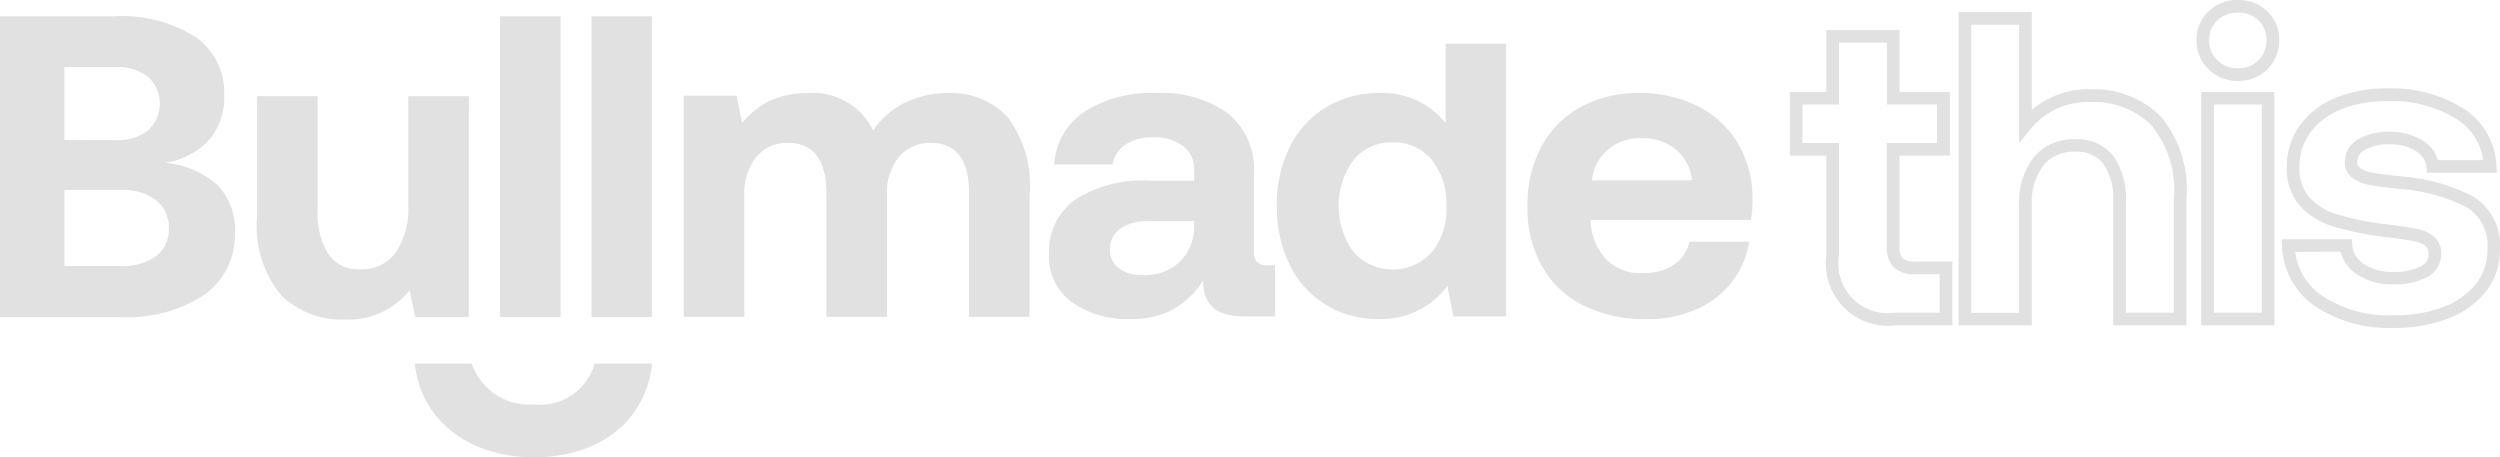 <svg xmlns="http://www.w3.org/2000/svg" width="96.901" height="17.726" viewBox="0 0 96.901 17.726">
  <g id="Bullmade" transform="translate(-633.643 -377.836)" opacity="0.12">
    <g id="Group_1254" data-name="Group 1254" transform="translate(703.018 377.836)">
      <g id="Group_1250" data-name="Group 1250" transform="translate(0 1.165)">
        <path id="Path_4130" data-name="Path 4130" d="M994.546,395.237h-2.192a2.407,2.407,0,0,1-2.692-2.692v-3.884h-1.415v-2.47h1.415v-2.4H992.5v2.4h1.948v2.47H992.5v3.5a.714.714,0,0,0,.123.48.66.66,0,0,0,.464.125h1.46Zm-5.81-7.065h1.415v4.374a1.921,1.921,0,0,0,2.2,2.2h1.7v-1.492h-.971a1.091,1.091,0,0,1-.818-.275,1.149,1.149,0,0,1-.259-.819v-3.99h1.948v-1.492H992.01v-2.4h-1.858v2.4h-1.415Z" transform="translate(-988.247 -383.793)"/>
      </g>
      <g id="Group_1251" data-name="Group 1251" transform="translate(6.541 0.466)">
        <path id="Path_4131" data-name="Path 4131" d="M1030.509,392.362h-2.837v-4.79a2.39,2.39,0,0,0-.381-1.473,1.3,1.3,0,0,0-1.105-.463,1.479,1.479,0,0,0-1.218.527,2.4,2.4,0,0,0-.452,1.559v4.64h-2.837V380.219h2.837v3.792a3.405,3.405,0,0,1,2.286-.8,3.7,3.7,0,0,1,2.658,1,4.367,4.367,0,0,1,1.049,3.257Zm-2.347-.489h1.858v-4.4a3.921,3.921,0,0,0-.9-2.9,3.19,3.19,0,0,0-2.32-.864,2.858,2.858,0,0,0-2.342,1.06l-.433.524v-4.581h-1.858v11.165h1.858v-4.151a2.868,2.868,0,0,1,.563-1.87,1.965,1.965,0,0,1,1.6-.705,1.78,1.78,0,0,1,1.492.652,2.85,2.85,0,0,1,.484,1.773Z" transform="translate(-1021.679 -380.219)"/>
      </g>
      <g id="Group_1252" data-name="Group 1252" transform="translate(15.763 0)">
        <path id="Path_4132" data-name="Path 4132" d="M1071.839,390.445H1069V381.4h2.837Zm-2.347-.489h1.858v-8.068h-1.858Zm.938-8.984a1.579,1.579,0,0,1-1.145-.453,1.516,1.516,0,0,1-.465-1.124,1.49,1.49,0,0,1,.467-1.117,1.6,1.6,0,0,1,1.143-.443,1.567,1.567,0,0,1,1.136.444,1.5,1.5,0,0,1,.457,1.115,1.53,1.53,0,0,1-.455,1.122A1.551,1.551,0,0,1,1070.429,380.972Zm0-2.647a1.109,1.109,0,0,0-.805.307,1,1,0,0,0-.316.764,1.03,1.03,0,0,0,.318.774,1.093,1.093,0,0,0,.8.313,1.064,1.064,0,0,0,.792-.311,1.044,1.044,0,0,0,.312-.776,1.018,1.018,0,0,0-.309-.766A1.079,1.079,0,0,0,1070.429,378.325Z" transform="translate(-1068.819 -377.836)"/>
      </g>
      <g id="Group_1253" data-name="Group 1253" transform="translate(19.067 3.43)">
        <path id="Path_4133" data-name="Path 4133" d="M1090.042,404.647a5.156,5.156,0,0,1-3.038-.836,2.921,2.921,0,0,1-1.285-2.344l-.013-.257h2.712l.02.223a.968.968,0,0,0,.446.737h0a1.961,1.961,0,0,0,1.142.305,2.216,2.216,0,0,0,1.063-.211.511.511,0,0,0,.307-.477.359.359,0,0,0-.112-.312,1.047,1.047,0,0,0-.458-.19c-.237-.049-.633-.106-1.179-.172a11.923,11.923,0,0,1-1.925-.392,2.871,2.871,0,0,1-1.308-.8,2.161,2.161,0,0,1-.512-1.5,2.719,2.719,0,0,1,.5-1.616,3.189,3.189,0,0,1,1.394-1.074,5.178,5.178,0,0,1,2.009-.369,5.266,5.266,0,0,1,2.96.792,2.781,2.781,0,0,1,1.263,2.217l.017.26h-2.712l-.022-.219a.823.823,0,0,0-.4-.613,1.835,1.835,0,0,0-1.037-.266,1.812,1.812,0,0,0-.946.214.506.506,0,0,0-.291.457.267.267,0,0,0,.111.249,1.244,1.244,0,0,0,.473.177c.225.043.61.092,1.144.147a7.2,7.2,0,0,1,2.754.773,2.21,2.21,0,0,1,1.045,2.067,2.571,2.571,0,0,1-.542,1.615,3.367,3.367,0,0,1-1.469,1.052A5.807,5.807,0,0,1,1090.042,404.647Zm-3.812-2.947a2.4,2.4,0,0,0,1.056,1.712,4.685,4.685,0,0,0,2.755.746,5.321,5.321,0,0,0,1.934-.325,2.886,2.886,0,0,0,1.261-.9,2.065,2.065,0,0,0,.44-1.315,1.733,1.733,0,0,0-.8-1.645,6.728,6.728,0,0,0-2.56-.709c-.553-.056-.941-.106-1.183-.153a1.717,1.717,0,0,1-.659-.255.75.75,0,0,1-.322-.651.994.994,0,0,1,.525-.874,2.284,2.284,0,0,1,1.2-.286,2.308,2.308,0,0,1,1.31.35,1.335,1.335,0,0,1,.573.749h1.757a2.263,2.263,0,0,0-1.023-1.584,4.791,4.791,0,0,0-2.687-.707,4.685,4.685,0,0,0-1.817.33,2.706,2.706,0,0,0-1.186.907,2.211,2.211,0,0,0-.412,1.331,1.668,1.668,0,0,0,.386,1.168,2.392,2.392,0,0,0,1.09.663,11.42,11.42,0,0,0,1.841.374c.564.068.962.126,1.216.178a1.518,1.518,0,0,1,.674.293.848.848,0,0,1,.288.687,1,1,0,0,1-.558.9,2.682,2.682,0,0,1-1.3.272,2.433,2.433,0,0,1-1.422-.394h0a1.464,1.464,0,0,1-.617-.871Z" transform="translate(-1085.706 -395.367)"/>
      </g>
    </g>
    <g id="Group_1255" data-name="Group 1255" transform="translate(633.643 378.468)">
      <path id="Path_4134" data-name="Path 4134" d="M641.218,381.863a2.621,2.621,0,0,1,1.115,2.264,2.514,2.514,0,0,1-.6,1.748,2.9,2.9,0,0,1-1.7.866,3.493,3.493,0,0,1,2.006.832,2.436,2.436,0,0,1,.708,1.865,2.842,2.842,0,0,1-1.165,2.406,5.4,5.4,0,0,1-3.3.874h-4.645V381.064h4.428A5.338,5.338,0,0,1,641.218,381.863Zm-3.08,4a1.867,1.867,0,0,0,1.249-.383,1.41,1.41,0,0,0,0-2.065,1.866,1.866,0,0,0-1.249-.383h-2v2.83Zm.166,4.878a2.215,2.215,0,0,0,1.39-.383,1.274,1.274,0,0,0,.491-1.065,1.325,1.325,0,0,0-.5-1.107,2.189,2.189,0,0,0-1.382-.391H636.14v2.947Z" transform="translate(-633.643 -381.064)"/>
      <path id="Path_4135" data-name="Path 4135" d="M692.778,405.449H690.7l-.217-1.032a3.049,3.049,0,0,1-2.514,1.132,3.362,3.362,0,0,1-2.447-.924,4.19,4.19,0,0,1-.949-3.088v-4.645h2.347v4.362a3.1,3.1,0,0,0,.408,1.756,1.421,1.421,0,0,0,1.257.591,1.594,1.594,0,0,0,1.365-.658,3.058,3.058,0,0,0,.483-1.84v-4.212h2.347Z" transform="translate(-674.607 -393.795)"/>
      <path id="Path_4136" data-name="Path 4136" d="M735.06,381.064v11.654h-2.347V381.064Z" transform="translate(-713.331 -381.064)"/>
      <path id="Path_4137" data-name="Path 4137" d="M753.142,381.064v11.654H750.8V381.064Z" transform="translate(-727.875 -381.064)"/>
    </g>
    <g id="Group_1256" data-name="Group 1256" transform="translate(660.147 379.532)">
      <path id="Path_4138" data-name="Path 4138" d="M782.52,400.239v4.711h-2.347v-4.795q0-1.948-1.482-1.948a1.546,1.546,0,0,0-1.232.541,2.235,2.235,0,0,0-.466,1.507v4.695h-2.348v-4.795q0-1.948-1.5-1.948a1.5,1.5,0,0,0-1.224.558,2.3,2.3,0,0,0-.458,1.507v4.678h-2.347v-8.574h2.048l.217,1.065a3.028,3.028,0,0,1,1.032-.849,3.484,3.484,0,0,1,1.5-.316,2.594,2.594,0,0,1,2.547,1.449,3.093,3.093,0,0,1,1.224-1.074,3.837,3.837,0,0,1,1.723-.375,2.953,2.953,0,0,1,2.248.916A4.364,4.364,0,0,1,782.52,400.239Z" transform="translate(-769.118 -394.364)"/>
      <path id="Path_4139" data-name="Path 4139" d="M850.244,404.933h-1.2q-1.615,0-1.582-1.4a3.237,3.237,0,0,1-1.149,1.116,3.319,3.319,0,0,1-1.648.383,3.74,3.74,0,0,1-2.306-.658,2.188,2.188,0,0,1-.874-1.856,2.459,2.459,0,0,1,1.007-2.106,4.883,4.883,0,0,1,2.922-.741h1.7v-.416a1.114,1.114,0,0,0-.433-.924,1.832,1.832,0,0,0-1.165-.341,1.856,1.856,0,0,0-1.065.283,1.127,1.127,0,0,0-.5.766h-2.264A2.64,2.64,0,0,1,842.852,397a4.806,4.806,0,0,1,2.78-.724,4.364,4.364,0,0,1,2.805.8,2.8,2.8,0,0,1,.99,2.314V402.4a.56.56,0,0,0,.133.433.621.621,0,0,0,.416.117h.266Zm-4.845-3.7a1.936,1.936,0,0,0-1.14.291.953.953,0,0,0-.408.824.862.862,0,0,0,.341.716,1.464,1.464,0,0,0,.924.266,1.975,1.975,0,0,0,1.449-.525,1.939,1.939,0,0,0,.549-1.407v-.166Z" transform="translate(-827.329 -394.364)"/>
      <path id="Path_4140" data-name="Path 4140" d="M893.153,389.581a3.093,3.093,0,0,0-2.58-1.165,3.9,3.9,0,0,0-2.039.541,3.707,3.707,0,0,0-1.415,1.532,4.951,4.951,0,0,0-.508,2.289,5.041,5.041,0,0,0,.508,2.314,3.712,3.712,0,0,0,1.407,1.54,3.861,3.861,0,0,0,2.031.541,3.178,3.178,0,0,0,2.664-1.282l.233,1.182H895.5V386.5h-2.348Zm-.533,5a2.041,2.041,0,0,1-3.039-.008,3.05,3.05,0,0,1,0-3.563,1.892,1.892,0,0,1,1.523-.683,1.868,1.868,0,0,1,1.515.683,2.725,2.725,0,0,1,.566,1.8A2.666,2.666,0,0,1,892.62,394.584Z" transform="translate(-863.624 -386.504)"/>
      <path id="Path_4141" data-name="Path 4141" d="M938.333,396.817a4.57,4.57,0,0,1,2.256-.541,4.952,4.952,0,0,1,2.289.508,3.784,3.784,0,0,1,1.548,1.432,4.236,4.236,0,0,1,.574,2.173,4.326,4.326,0,0,1-.066.8h-6.21v.067a2.332,2.332,0,0,0,.6,1.465,1.879,1.879,0,0,0,1.415.533,2.144,2.144,0,0,0,1.19-.308,1.455,1.455,0,0,0,.624-.907h2.314a3.365,3.365,0,0,1-.649,1.532,3.519,3.519,0,0,1-1.365,1.074,4.6,4.6,0,0,1-1.948.391,5.365,5.365,0,0,1-2.473-.533,3.751,3.751,0,0,1-1.6-1.523,4.62,4.62,0,0,1-.558-2.306,4.774,4.774,0,0,1,.541-2.322A3.8,3.8,0,0,1,938.333,396.817Zm3.68,1.631a2.037,2.037,0,0,0-1.324-.425,1.936,1.936,0,0,0-1.29.441,1.8,1.8,0,0,0-.624,1.19h3.879A1.831,1.831,0,0,0,942.013,398.449Z" transform="translate(-903.574 -394.364)"/>
    </g>
    <path id="Path_4142" data-name="Path 4142" d="M720.419,451.456a2.346,2.346,0,0,1-2.41-1.582H715.8c.226,2.161,2.063,3.632,4.624,3.632s4.356-1.441,4.571-3.632h-2.226A2.184,2.184,0,0,1,720.419,451.456Z" transform="translate(-66.08 -57.945)"/>
  </g>
</svg>
